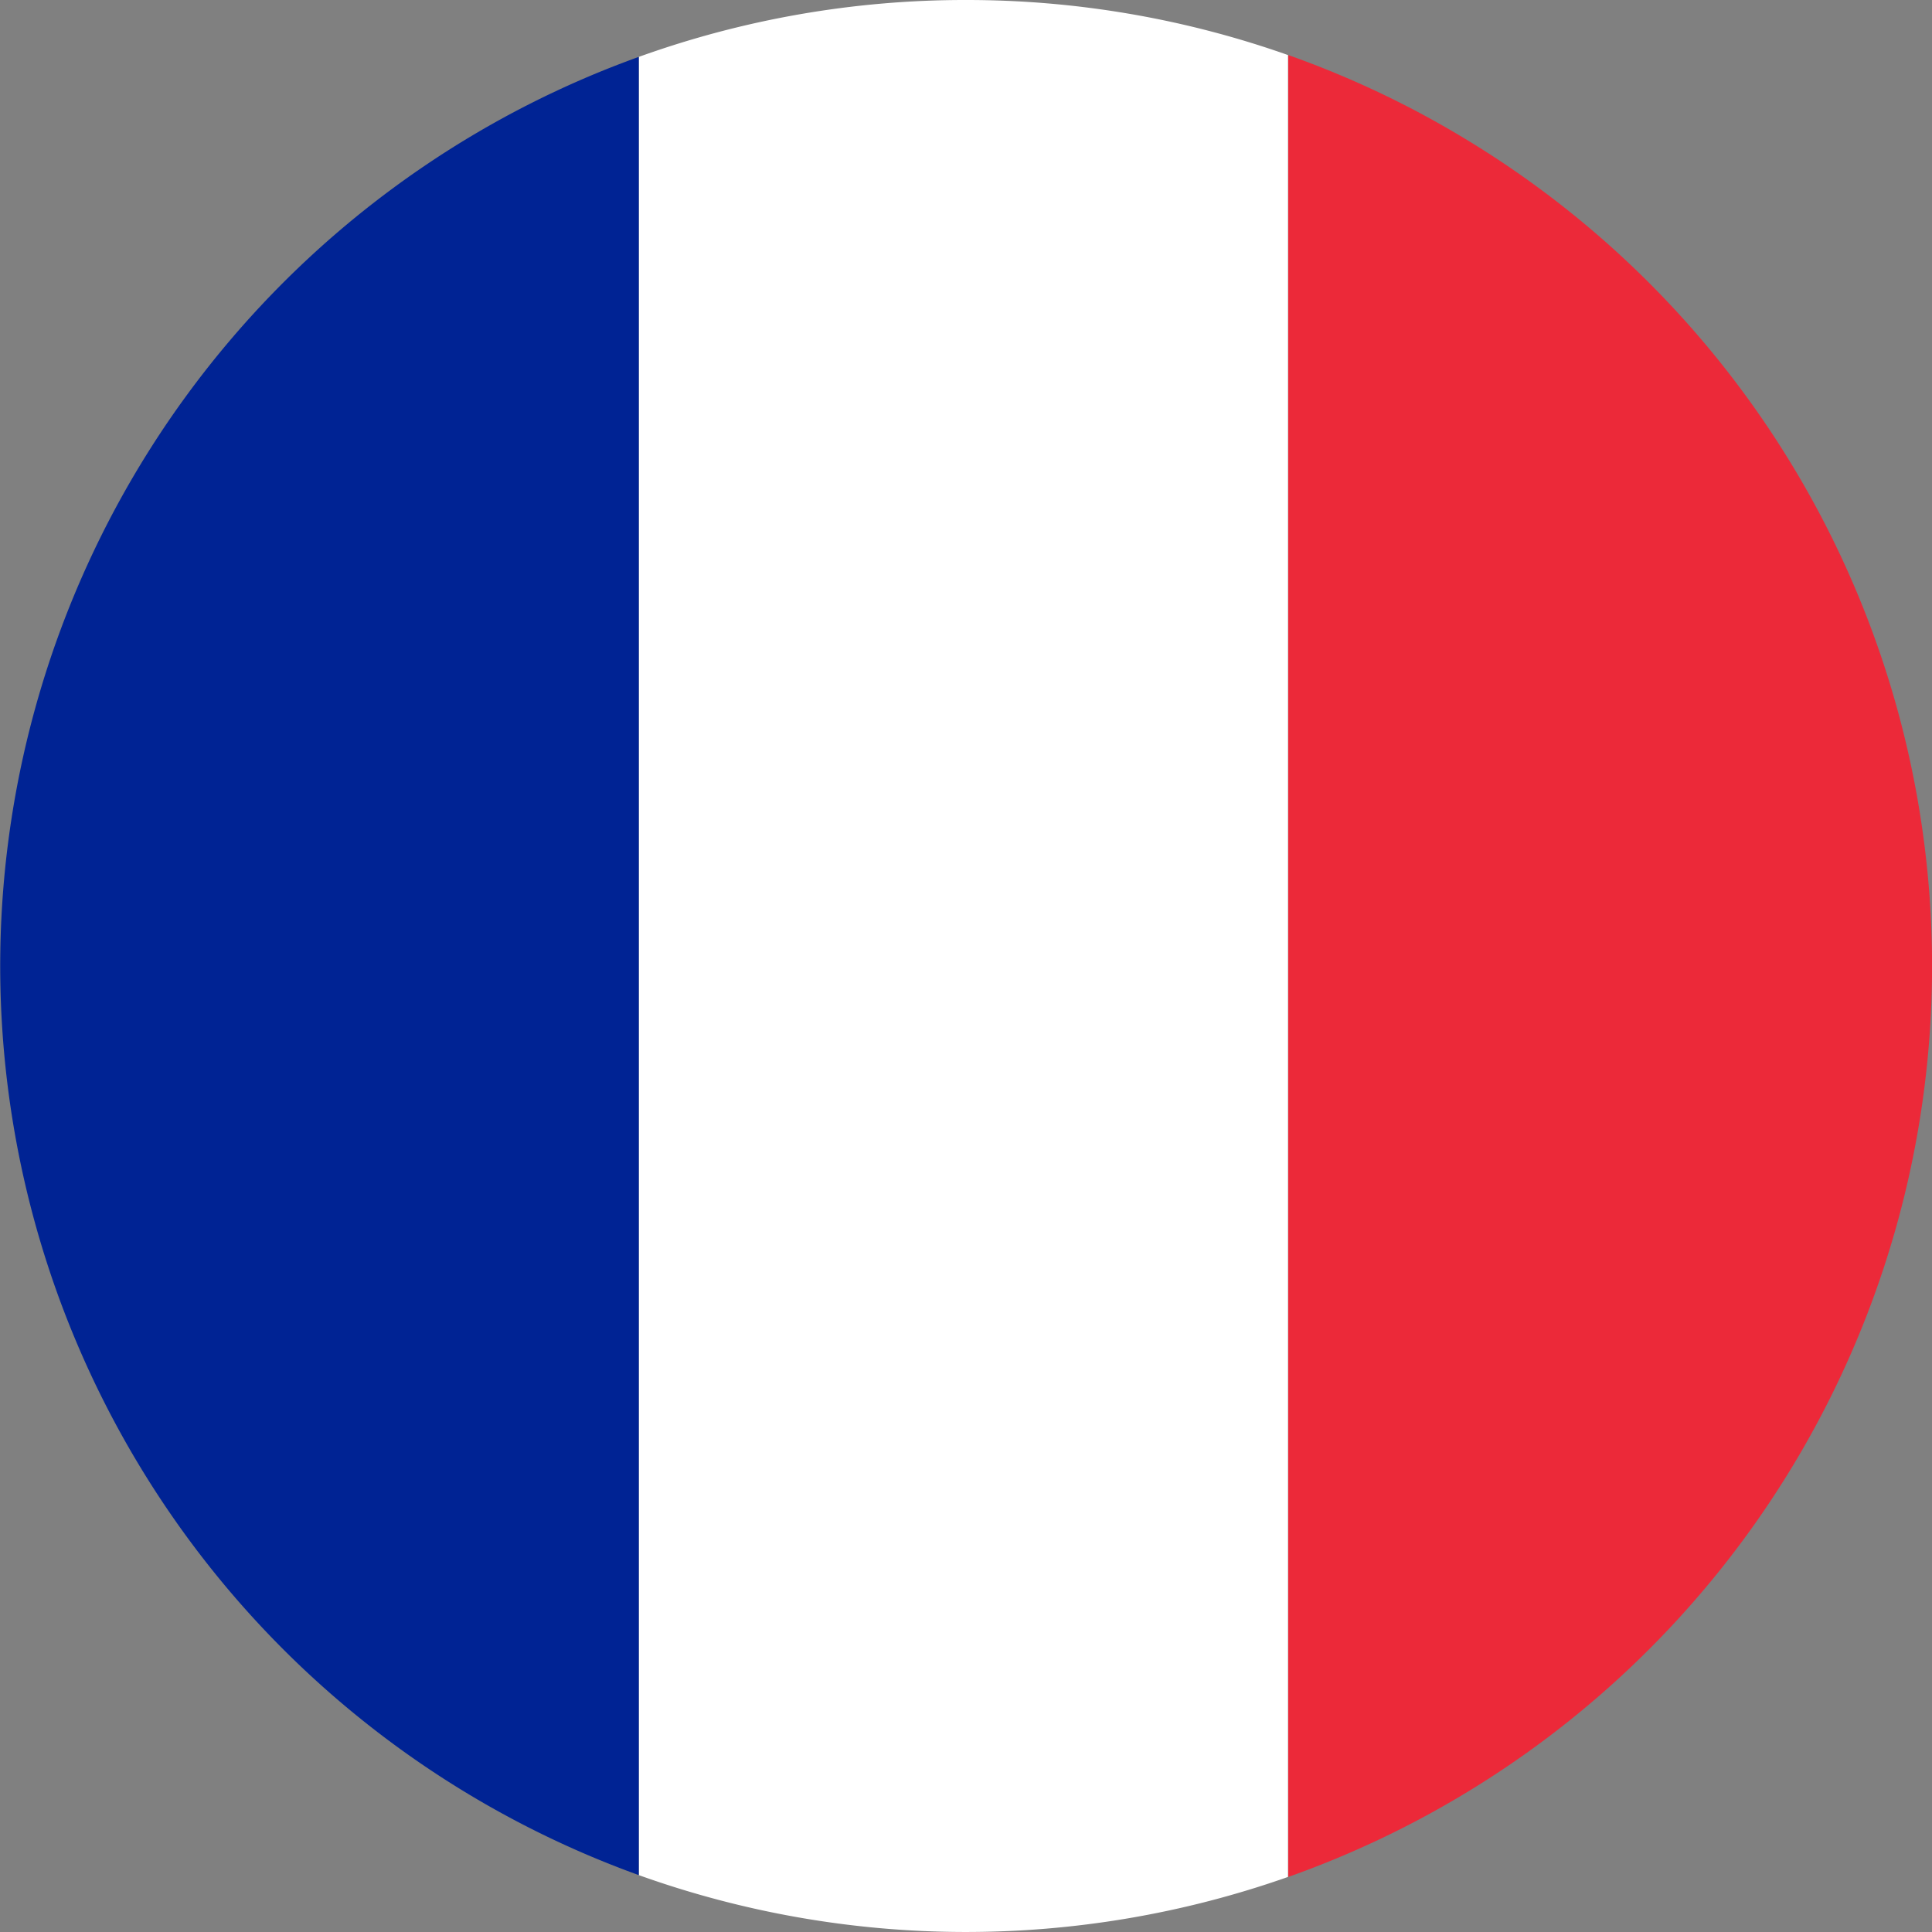 <svg xmlns="http://www.w3.org/2000/svg" viewBox="0 0 284.94 284.94"><rect x="0" y="0" width="284.94" height="284.94" fill="#808080" stroke="none"/><defs><style>.cls-1{fill:#fff;}.cls-2{fill:#002394;}.cls-3{fill:#ec2939;}</style></defs><g id="Calque_2" data-name="Calque 2"><g id="Calque_1-2" data-name="Calque 1"><path class="cls-1" d="M142.47,0A142.09,142.09,0,0,0,94.21,8.39V276.55a143,143,0,0,0,95.75.27V8.12A142.28,142.28,0,0,0,142.47,0Z"/><path class="cls-2" d="M62.81,24.33a142.54,142.54,0,0,0,31.4,252.22V8.39A141.81,141.81,0,0,0,62.81,24.33Z"/><path class="cls-3" d="M216.77,20.89A141.3,141.3,0,0,0,190,8.12v268.7A142.51,142.51,0,0,0,216.77,20.89Z"/></g></g></svg>